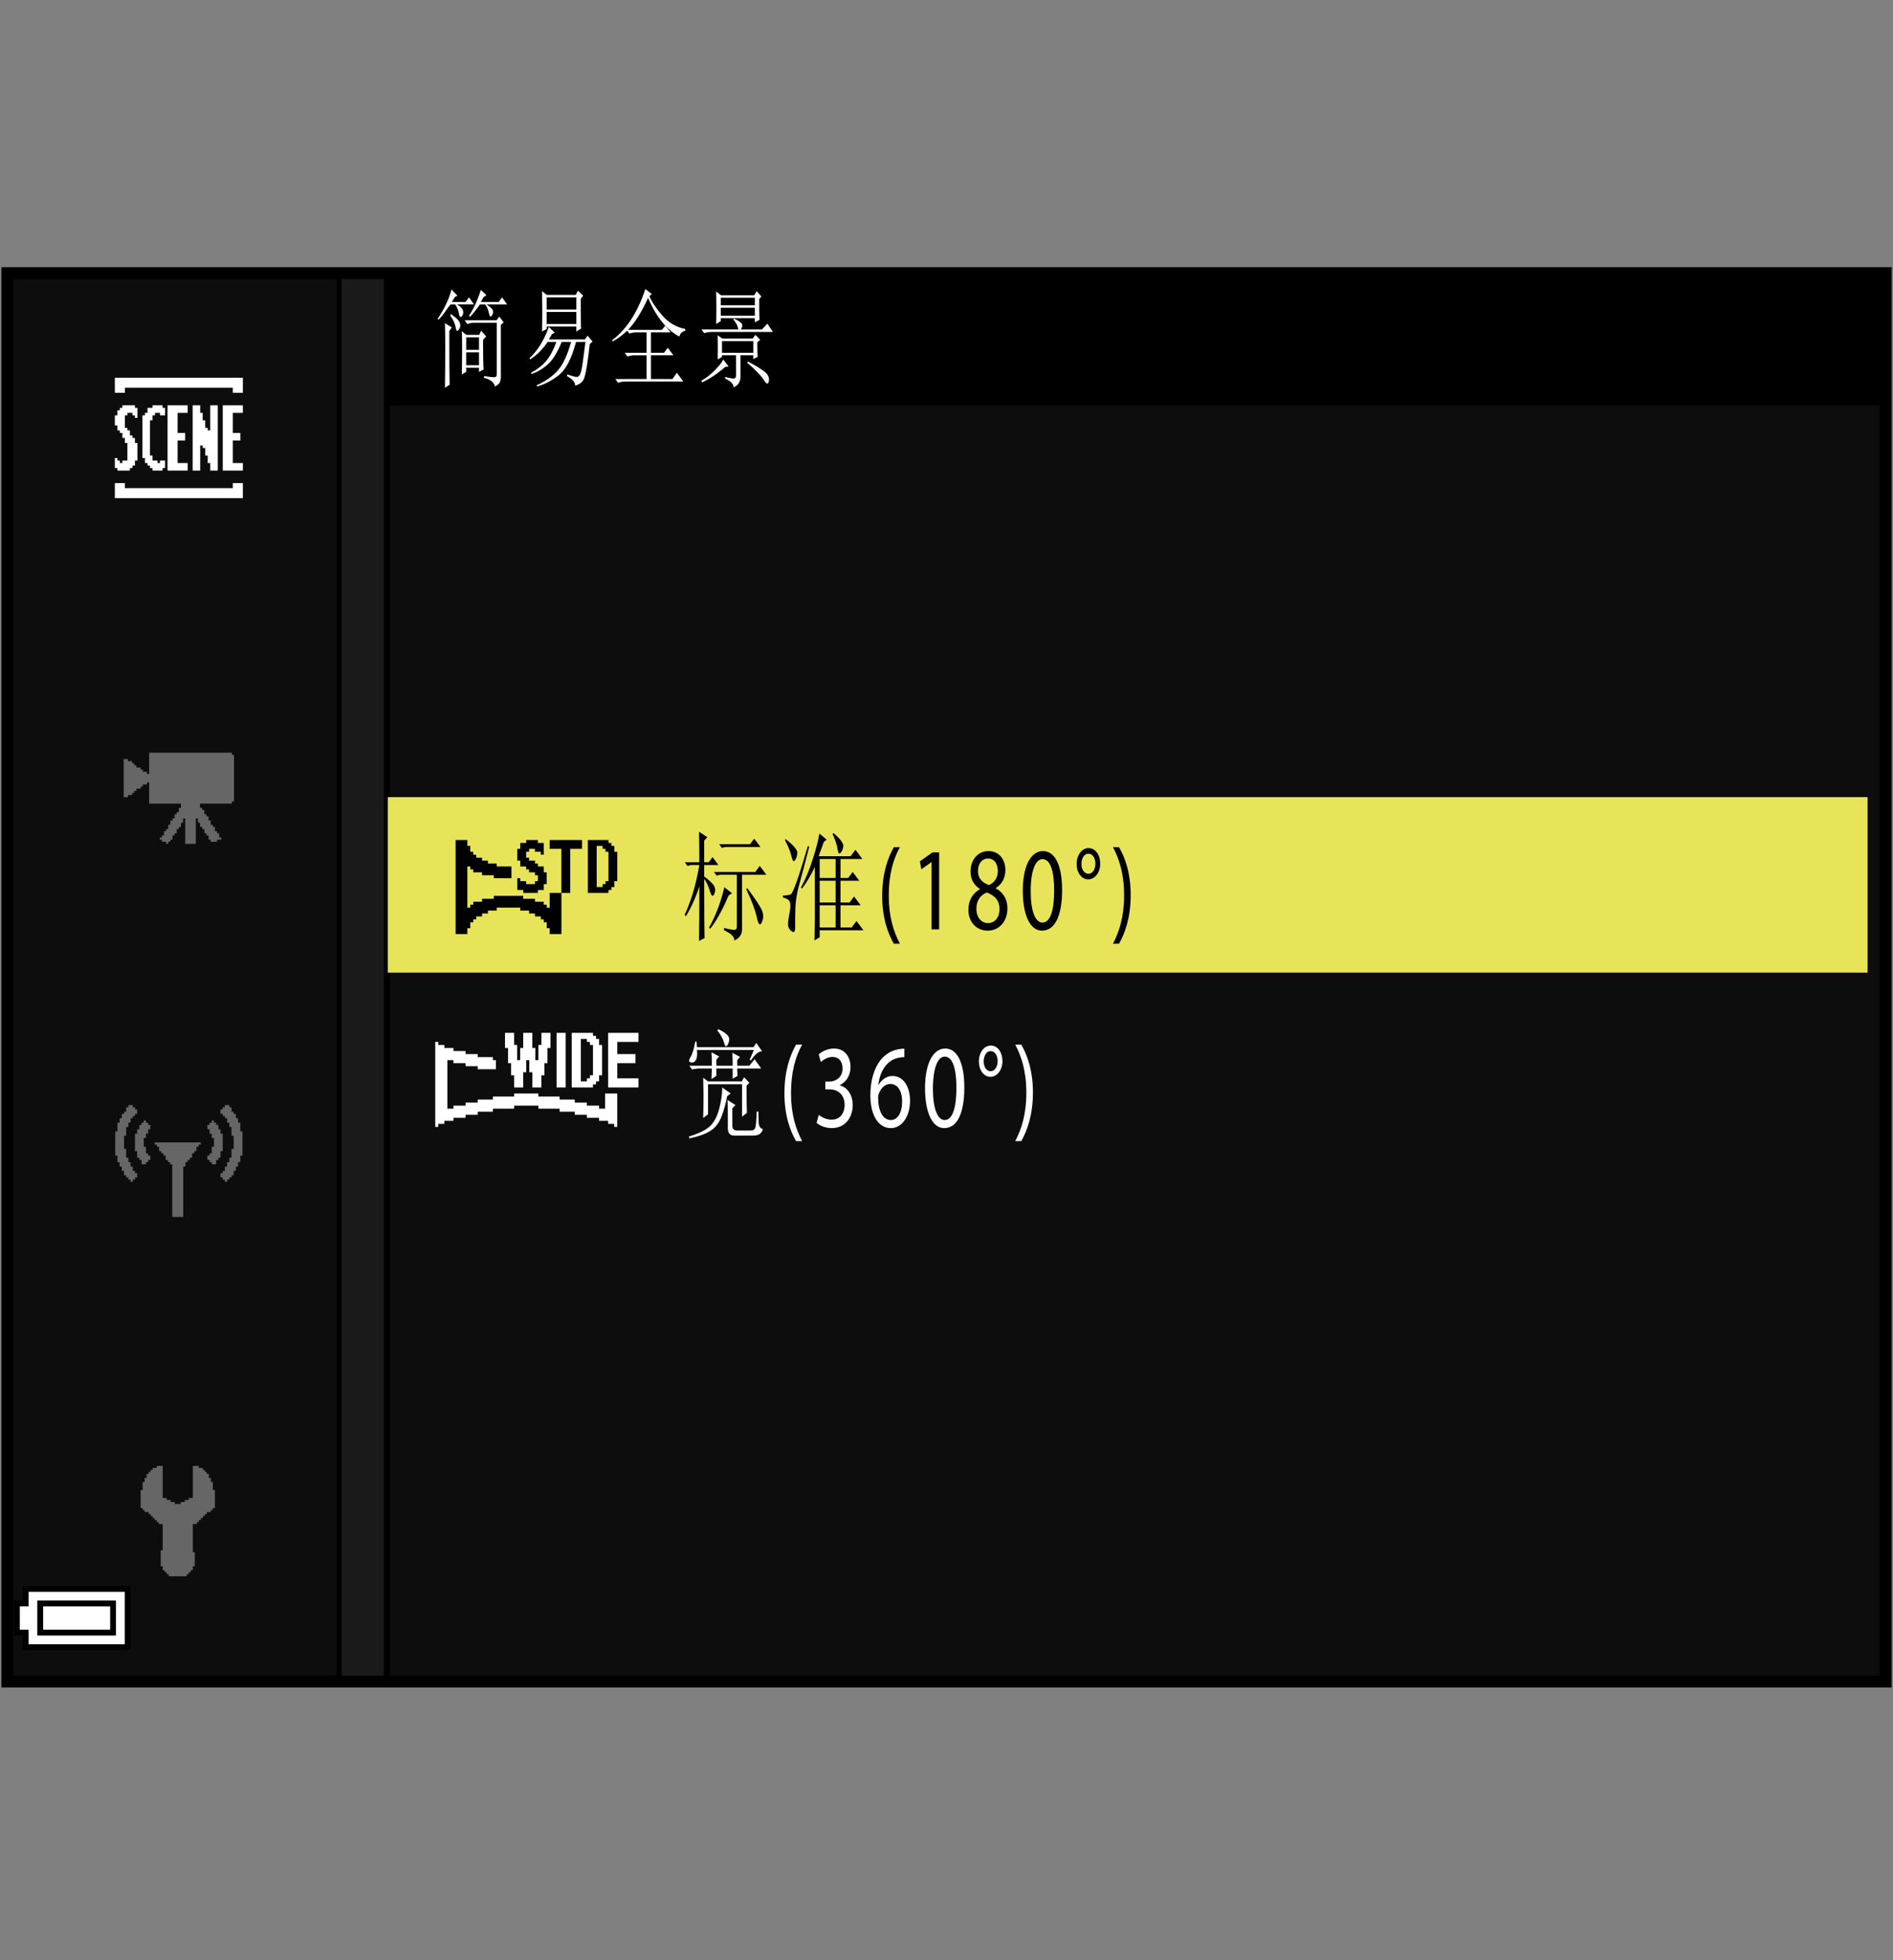 <?xml version="1.0" encoding="utf-8"?>
<!-- Generator: Adobe Illustrator 15.1.0, SVG Export Plug-In . SVG Version: 6.00 Build 0)  -->
<!DOCTYPE svg PUBLIC "-//W3C//DTD SVG 1.1//EN" "http://www.w3.org/Graphics/SVG/1.1/DTD/svg11.dtd">
<svg version="1.1" xmlns="http://www.w3.org/2000/svg" xmlns:xlink="http://www.w3.org/1999/xlink" x="0px" y="0px"
	 width="159.75px" height="165.44px" viewBox="0 0 159.75 165.44" enable-background="new 0 0 159.75 165.44" xml:space="preserve">
<rect x="0" y="0" width="159.75" height="165.44" fill="#808080" stroke="none"/>
<g id="space">
	<g>
		<rect fill="none" width="159.75" height="165.44"/>
	</g>
</g>
<g id="back">
	<path fill="#0D0D0D" d="M0.618,23.191h158.737v119.058H0.618V23.191z"/>
	<rect x="0.642" y="23.191" width="158.737" height="11.029"/>
	<polygon points="0.642,142.249 0.642,23.191 32.889,23.191 32.889,142.249 0.642,142.249 	"/>
	<polygon fill="#1A1A1A" points="0.642,142.249 0.642,23.191 32.388,23.191 32.388,142.249 0.642,142.249 	"/>
	<rect x="0.642" y="23.191" width="28.184" height="119.058"/>
	<rect x="0.642" y="23.191" fill="#0D0D0D" width="27.765" height="119.058"/>
	<rect x="32.729" y="67.284" fill="#E7E459" width="124.875" height="14.811"/>
</g>
<g id="parts">
	<g>
		<polygon points="6.469,133.866 1.92,133.866 1.92,134.483 1.92,135.097 1.551,135.097 1.182,135.097 1.182,136.573 1.182,138.05 
			1.551,138.05 1.92,138.05 1.92,138.663 1.92,139.276 6.469,139.276 11.019,139.276 11.019,136.573 11.019,133.866 6.469,133.866 
					"/>
		<polygon fill="#FFFFFF" points="6.469,134.358 10.526,134.358 10.526,136.573 10.526,138.784 6.469,138.784 2.411,138.784 
			2.411,138.171 2.411,137.558 2.042,137.558 1.674,137.558 1.674,136.573 1.674,135.589 2.042,135.589 2.411,135.589 
			2.411,134.976 2.411,134.358 6.469,134.358 		"/>
		<polygon points="6.469,135.097 3.148,135.097 3.148,136.573 3.148,138.05 6.469,138.05 9.788,138.05 9.788,136.573 9.788,135.097 
			6.469,135.097 		"/>
		<polygon fill="#FFFFFF" points="6.469,135.589 9.296,135.589 9.296,136.573 9.296,137.558 6.469,137.558 3.641,137.558 
			3.641,136.573 3.641,135.589 6.469,135.589 		"/>
	</g>
	<g>
		<polygon fill-rule="evenodd" clip-rule="evenodd" fill="#666666" points="13.73,123.731 13.73,126.438 13.9,126.438 
			14.069,126.438 14.069,126.612 14.237,126.612 14.408,126.612 14.408,126.782 14.577,126.782 14.746,126.782 14.746,126.948 
			14.915,126.948 15.086,126.948 15.256,126.948 15.256,126.782 15.425,126.782 15.594,126.782 15.594,126.612 15.763,126.612 
			15.931,126.612 15.931,126.438 16.101,126.438 16.271,126.438 16.271,123.731 16.61,123.731 16.78,123.731 16.78,123.903 
			16.949,123.903 17.117,123.903 17.117,124.069 17.287,124.069 17.287,124.241 17.455,124.241 17.455,124.411 17.625,124.411 
			17.625,124.579 17.625,124.749 17.795,124.749 17.795,125.087 17.965,125.087 17.965,125.255 17.965,125.427 17.965,125.595 
			17.965,125.765 18.134,125.765 18.134,126.438 18.134,126.948 18.134,127.118 18.134,127.29 17.965,127.29 17.965,127.456 
			17.795,127.456 17.795,127.628 17.625,127.628 17.455,127.628 17.455,127.798 17.287,127.798 17.287,127.966 17.117,127.966 
			17.117,128.138 16.949,128.138 16.949,128.304 16.78,128.304 16.78,128.474 16.61,128.474 16.61,128.642 16.44,128.642 
			16.271,128.642 16.271,129.831 16.271,130.341 16.271,130.675 16.271,130.845 16.271,131.015 16.44,131.015 16.44,131.185 
			16.44,131.86 16.44,132.03 16.44,132.2 16.271,132.2 16.271,132.368 16.271,132.538 16.101,132.538 16.101,132.71 15.931,132.71 
			15.931,132.876 15.763,132.876 15.763,133.048 15.594,133.048 15.086,133.048 14.408,133.048 14.237,133.048 14.237,132.876 
			14.069,132.876 14.069,132.71 13.9,132.71 13.9,132.538 13.73,132.538 13.73,132.368 13.73,132.2 13.561,132.2 13.561,132.03 
			13.561,131.86 13.561,131.353 13.561,130.845 13.73,130.845 13.73,130.675 13.73,130.507 13.73,130.341 13.73,130.167 
			13.73,129.831 13.73,129.323 13.73,128.981 13.73,128.642 13.561,128.642 13.393,128.642 13.393,128.474 13.222,128.474 
			13.222,128.304 13.053,128.304 13.053,128.138 12.884,128.138 12.884,127.966 12.715,127.966 12.715,127.798 12.546,127.798 
			12.546,127.628 12.375,127.628 12.206,127.628 12.206,127.456 12.037,127.456 12.037,127.29 11.868,127.29 11.868,127.118 
			11.868,126.948 11.868,126.438 11.868,125.935 11.868,125.765 12.037,125.765 12.037,125.595 12.037,125.427 12.037,125.255 
			12.037,125.087 12.206,125.087 12.206,124.917 12.206,124.749 12.375,124.749 12.375,124.579 12.375,124.411 12.546,124.411 
			12.546,124.241 12.715,124.241 12.715,124.069 12.884,124.069 12.884,123.903 13.053,123.903 13.222,123.903 13.222,123.731 
			13.393,123.731 13.561,123.731 13.73,123.731 		"/>
	</g>
	<g>
		<polygon fill-rule="evenodd" clip-rule="evenodd" fill="#666666" points="10.837,93.278 11.021,93.278 11.206,93.278 
			11.206,93.464 11.392,93.464 11.392,93.649 11.575,93.649 11.575,93.835 11.575,94.021 11.392,94.021 11.392,94.204 
			11.206,94.204 11.206,94.388 11.021,94.388 11.021,94.575 11.021,94.761 10.837,94.761 10.837,95.13 10.649,95.13 10.649,95.317 
			10.649,95.872 10.466,95.872 10.466,96.054 10.466,96.243 10.466,96.429 10.466,96.979 10.649,96.979 10.649,97.167 
			10.649,97.351 10.649,97.538 10.649,97.722 10.837,97.722 10.837,97.907 10.837,98.093 11.021,98.093 11.021,98.276 
			11.021,98.464 11.206,98.464 11.206,98.647 11.206,98.833 11.392,98.833 11.392,99.019 11.575,99.019 11.575,99.39 11.392,99.39 
			11.392,99.573 11.206,99.573 11.206,99.761 11.021,99.761 11.021,99.573 10.837,99.573 10.837,99.39 10.649,99.39 10.649,99.204 
			10.466,99.204 10.466,99.019 10.466,98.833 10.278,98.833 10.278,98.464 10.095,98.464 10.095,98.276 10.095,98.093 9.911,98.093 
			9.911,97.907 9.911,97.722 9.911,97.538 9.724,97.538 9.724,96.979 9.724,96.61 9.724,95.872 9.724,95.687 9.724,95.501 
			9.911,95.501 9.911,94.946 9.911,94.761 10.095,94.761 10.095,94.575 10.095,94.388 10.278,94.388 10.278,94.204 10.278,94.021 
			10.466,94.021 10.466,93.835 10.649,93.835 10.649,93.649 10.649,93.464 10.837,93.464 10.837,93.278 		"/>
		<polygon fill-rule="evenodd" clip-rule="evenodd" fill="#666666" points="12.501,94.946 12.687,94.946 12.687,95.13 
			12.687,95.317 12.501,95.317 12.501,95.501 12.501,95.687 12.315,95.687 12.315,95.872 12.315,96.054 12.13,96.054 12.13,96.243 
			12.13,96.429 12.13,96.61 12.13,96.796 12.315,96.796 12.315,96.979 12.315,97.167 12.315,97.351 12.501,97.351 12.501,97.538 
			12.687,97.538 12.687,97.722 12.687,97.907 12.501,97.907 12.501,98.093 12.315,98.093 12.315,98.276 12.13,98.276 11.946,98.276 
			11.946,98.093 11.946,97.907 11.761,97.907 11.761,97.722 11.575,97.722 11.575,97.538 11.575,97.351 11.575,97.167 
			11.392,97.167 11.392,96.979 11.392,96.429 11.392,95.872 11.392,95.687 11.575,95.687 11.575,95.501 11.575,95.317 
			11.761,95.317 11.761,95.13 11.761,94.946 11.946,94.946 11.946,94.761 12.13,94.761 12.13,94.575 12.315,94.575 12.315,94.761 
			12.501,94.761 12.501,94.946 		"/>
		<polygon fill-rule="evenodd" clip-rule="evenodd" fill="#666666" points="13.243,96.429 13.798,96.429 14.169,96.429 
			14.724,96.429 15.095,96.429 15.649,96.429 16.019,96.429 16.575,96.429 16.759,96.429 16.944,96.429 16.944,96.61 16.759,96.61 
			16.759,96.796 16.575,96.796 16.575,96.979 16.575,97.167 16.39,97.167 16.39,97.351 16.204,97.351 16.204,97.538 16.204,97.722 
			16.019,97.722 16.019,97.907 15.833,97.907 15.833,98.093 15.649,98.093 15.649,98.276 15.649,98.464 15.464,98.464 
			15.464,98.647 15.464,98.833 15.464,99.019 15.464,99.204 15.464,99.761 15.464,100.315 15.464,100.868 15.464,101.423 
			15.464,101.979 15.464,102.349 15.464,102.536 15.464,102.72 15.278,102.72 14.724,102.72 14.536,102.72 14.536,102.536 
			14.536,102.349 14.536,102.165 14.536,101.979 14.536,101.423 14.536,100.868 14.536,100.315 14.536,99.761 14.536,99.204 
			14.536,98.647 14.536,98.464 14.536,98.276 14.353,98.276 14.353,98.093 14.169,98.093 14.169,97.907 13.981,97.907 
			13.981,97.722 13.981,97.538 13.798,97.538 13.798,97.351 13.61,97.351 13.61,97.167 13.427,97.167 13.427,96.979 13.427,96.796 
			13.243,96.796 13.243,96.61 13.058,96.61 13.058,96.429 13.243,96.429 		"/>
		<polygon fill-rule="evenodd" clip-rule="evenodd" fill="#666666" points="19.353,93.278 19.165,93.278 18.981,93.278 
			18.981,93.464 18.796,93.464 18.796,93.649 18.61,93.649 18.61,93.835 18.61,94.021 18.796,94.021 18.796,94.204 18.981,94.204 
			18.981,94.388 19.165,94.388 19.165,94.575 19.165,94.761 19.353,94.761 19.353,95.13 19.536,95.13 19.536,95.317 19.536,95.872 
			19.72,95.872 19.72,96.054 19.72,96.243 19.72,96.429 19.72,96.979 19.536,96.979 19.536,97.167 19.536,97.351 19.536,97.538 
			19.536,97.722 19.353,97.722 19.353,97.907 19.353,98.093 19.165,98.093 19.165,98.276 19.165,98.464 18.981,98.464 
			18.981,98.647 18.981,98.833 18.796,98.833 18.796,99.019 18.61,99.019 18.61,99.39 18.796,99.39 18.796,99.573 18.981,99.573 
			18.981,99.761 19.165,99.761 19.165,99.573 19.353,99.573 19.353,99.39 19.536,99.39 19.536,99.204 19.72,99.204 19.72,99.019 
			19.72,98.833 19.907,98.833 19.907,98.464 20.091,98.464 20.091,98.276 20.091,98.093 20.278,98.093 20.278,97.907 20.278,97.722 
			20.278,97.538 20.462,97.538 20.462,96.979 20.462,96.61 20.462,95.872 20.462,95.687 20.462,95.501 20.278,95.501 20.278,94.946 
			20.278,94.761 20.091,94.761 20.091,94.575 20.091,94.388 19.907,94.388 19.907,94.204 19.907,94.021 19.72,94.021 19.72,93.835 
			19.536,93.835 19.536,93.649 19.536,93.464 19.353,93.464 19.353,93.278 		"/>
		<polygon fill-rule="evenodd" clip-rule="evenodd" fill="#666666" points="17.685,94.946 17.501,94.946 17.501,95.13 
			17.501,95.317 17.685,95.317 17.685,95.501 17.685,95.687 17.87,95.687 17.87,95.872 17.87,96.054 18.056,96.054 18.056,96.243 
			18.056,96.429 18.056,96.61 18.056,96.796 17.87,96.796 17.87,96.979 17.87,97.167 17.87,97.351 17.685,97.351 17.685,97.538 
			17.501,97.538 17.501,97.722 17.501,97.907 17.685,97.907 17.685,98.093 17.87,98.093 17.87,98.276 18.056,98.276 18.239,98.276 
			18.239,98.093 18.239,97.907 18.427,97.907 18.427,97.722 18.61,97.722 18.61,97.538 18.61,97.351 18.61,97.167 18.796,97.167 
			18.796,96.979 18.796,96.429 18.796,95.872 18.796,95.687 18.61,95.687 18.61,95.501 18.61,95.317 18.427,95.317 18.427,95.13 
			18.427,94.946 18.239,94.946 18.239,94.761 18.056,94.761 18.056,94.575 17.87,94.575 17.87,94.761 17.685,94.761 17.685,94.946 
					"/>
	</g>
	<g>
		<polygon fill-rule="evenodd" clip-rule="evenodd" fill="#666666" points="12.587,63.532 13.302,63.532 13.661,63.532 
			14.196,63.532 14.556,63.532 15.095,63.532 17.243,63.532 17.778,63.532 18.138,63.532 18.673,63.532 19.032,63.532 
			19.569,63.532 19.569,63.71 19.747,63.71 19.747,63.888 19.747,64.069 19.747,64.784 19.747,65.321 19.747,65.859 19.747,66.396 
			19.747,66.932 19.747,67.291 19.747,67.471 19.747,67.648 19.569,67.648 19.569,67.829 16.884,67.829 16.884,68.188 
			17.063,68.188 17.063,68.365 17.243,68.365 17.243,68.545 17.243,68.724 17.419,68.724 17.419,68.901 17.599,68.901 
			17.599,69.082 17.599,69.26 17.778,69.26 17.778,69.44 17.778,69.618 17.958,69.618 17.958,69.799 18.138,69.799 18.138,69.977 
			18.138,70.156 18.317,70.156 18.317,70.335 18.493,70.335 18.493,70.514 18.493,70.693 18.673,70.693 18.673,70.873 
			18.493,70.873 18.317,70.873 18.317,71.052 18.138,71.052 17.958,71.052 17.778,71.052 17.778,70.873 17.599,70.873 
			17.599,70.693 17.599,70.514 17.419,70.514 17.419,70.335 17.243,70.335 17.243,70.156 17.243,69.977 17.063,69.977 
			17.063,69.799 16.884,69.799 16.884,69.618 16.884,69.44 16.704,69.44 16.704,69.26 16.704,69.082 16.524,69.082 16.524,69.618 
			16.524,70.156 16.524,70.873 16.524,71.052 16.524,71.23 16.347,71.23 15.989,71.23 15.63,71.23 15.63,70.873 15.63,70.335 
			15.63,69.618 15.63,69.082 15.45,69.082 15.45,69.26 15.45,69.44 15.272,69.44 15.272,69.618 15.272,69.799 15.095,69.799 
			15.095,69.977 14.915,69.977 14.915,70.156 14.915,70.335 14.735,70.335 14.735,70.514 14.556,70.514 14.556,70.693 
			14.556,70.873 14.376,70.873 14.376,71.052 14.196,71.052 14.196,71.23 14.021,71.23 14.021,71.052 13.839,71.052 13.661,71.052 
			13.661,70.873 13.481,70.873 13.481,70.693 13.661,70.693 13.661,70.514 13.839,70.514 13.839,70.335 13.839,70.156 
			14.021,70.156 14.021,69.977 14.196,69.977 14.196,69.799 14.196,69.618 14.376,69.618 14.376,69.44 14.376,69.26 14.556,69.26 
			14.556,69.082 14.735,69.082 14.735,68.901 14.735,68.724 14.915,68.724 14.915,68.545 15.095,68.545 15.095,68.365 
			15.095,68.188 15.272,68.188 15.272,68.007 15.272,67.829 14.735,67.829 14.021,67.829 13.302,67.829 12.587,67.829 
			12.587,67.291 12.587,66.932 12.587,66.396 12.587,66.037 12.407,66.037 12.407,66.218 12.228,66.218 12.05,66.218 12.05,66.396 
			11.87,66.396 11.87,66.574 11.692,66.574 11.513,66.574 11.513,66.754 11.333,66.754 11.333,66.932 11.153,66.932 11.153,67.112 
			10.974,67.112 10.794,67.112 10.794,67.291 10.618,67.291 10.438,67.291 10.438,65.68 10.438,64.069 10.618,64.069 10.794,64.069 
			10.794,64.248 10.974,64.248 11.153,64.248 11.153,64.427 11.333,64.427 11.333,64.604 11.513,64.604 11.513,64.784 
			11.692,64.784 11.87,64.784 11.87,64.963 12.05,64.963 12.05,65.144 12.228,65.144 12.407,65.144 12.407,65.321 12.587,65.321 
			12.587,64.784 12.587,64.069 12.587,63.532 		"/>
	</g>
	<g>
		<polygon fill-rule="evenodd" clip-rule="evenodd" fill="#FFFFFF" points="9.691,31.882 10.327,31.882 10.751,31.882 
			11.387,31.882 12.658,31.882 14.141,31.882 15.411,31.882 17.952,31.882 18.59,31.882 19.224,31.882 19.861,31.882 20.071,31.882 
			20.495,31.882 20.495,32.94 20.495,33.153 20.284,33.153 20.071,33.153 19.861,33.153 19.647,33.153 19.647,32.729 19.224,32.729 
			18.59,32.729 18.166,32.729 17.528,32.729 17.104,32.729 16.471,32.729 13.505,32.729 13.081,32.729 12.446,32.729 12.022,32.729 
			11.175,32.729 10.539,32.729 10.539,33.153 9.691,33.153 9.691,31.882 		"/>
		<polygon fill-rule="evenodd" clip-rule="evenodd" fill="#FFFFFF" points="11.599,34.849 11.599,35.271 11.387,35.271 
			11.387,35.059 11.175,35.059 11.175,34.849 10.963,34.849 10.751,34.849 10.751,35.059 10.539,35.059 10.539,35.271 
			10.539,35.906 10.539,36.118 10.751,36.118 10.751,36.33 10.963,36.33 10.963,36.542 10.963,36.754 11.175,36.754 11.175,36.966 
			11.387,36.966 11.387,37.178 11.387,37.39 11.599,37.39 11.599,37.602 11.599,38.237 11.599,38.661 11.599,38.873 11.387,38.873 
			11.387,39.083 11.387,39.296 11.175,39.296 11.175,39.507 10.963,39.507 10.963,39.72 10.539,39.72 10.327,39.72 10.115,39.72 
			9.903,39.72 9.903,39.507 9.691,39.507 9.691,39.296 9.691,39.083 9.691,38.661 9.903,38.661 9.903,38.873 10.115,38.873 
			10.115,39.083 10.327,39.083 10.327,38.873 10.539,38.873 10.751,38.873 10.751,38.661 10.751,38.449 10.751,38.237 10.751,37.39 
			10.539,37.39 10.539,37.178 10.539,36.966 10.327,36.966 10.327,36.754 10.327,36.542 10.115,36.542 10.115,36.33 9.903,36.33 
			9.903,36.118 9.903,35.906 9.691,35.906 9.691,35.694 9.691,35.482 9.691,35.271 9.691,35.059 9.903,35.059 9.903,34.849 
			9.903,34.635 10.115,34.635 10.115,34.425 10.327,34.425 10.327,34.211 10.963,34.211 11.175,34.211 11.387,34.211 11.387,34.425 
			11.599,34.425 11.599,34.849 		"/>
		<polygon fill-rule="evenodd" clip-rule="evenodd" fill="#FFFFFF" points="13.929,34.635 13.929,35.059 13.717,35.059 
			13.505,35.059 13.505,34.849 13.293,34.849 13.081,34.849 13.081,35.059 12.87,35.059 12.87,35.271 12.87,35.482 12.658,35.482 
			12.658,35.694 12.658,36.33 12.658,36.966 12.658,37.602 12.658,38.025 12.658,38.237 12.658,38.449 12.87,38.449 12.87,38.661 
			12.87,38.873 13.081,38.873 13.293,38.873 13.293,39.083 13.505,39.083 13.505,38.873 13.717,38.873 13.929,38.873 13.929,39.083 
			13.929,39.507 13.717,39.507 13.717,39.72 13.505,39.72 13.293,39.72 13.081,39.72 12.87,39.72 12.87,39.507 12.658,39.507 
			12.658,39.296 12.446,39.296 12.446,39.083 12.234,39.083 12.234,38.873 12.234,38.661 12.022,38.661 12.022,38.449 
			12.022,38.237 12.022,38.025 12.022,37.602 12.022,36.754 12.022,35.906 12.022,35.271 12.022,35.059 12.234,35.059 
			12.234,34.849 12.446,34.849 12.446,34.635 12.446,34.425 12.658,34.425 12.87,34.425 12.87,34.211 13.081,34.211 13.293,34.211 
			13.505,34.211 13.717,34.211 13.717,34.425 13.929,34.425 13.929,34.635 		"/>
		<polygon fill-rule="evenodd" clip-rule="evenodd" fill="#FFFFFF" points="15.199,34.211 15.835,34.211 15.835,34.849 
			14.987,34.849 14.987,35.694 14.987,36.118 14.987,36.33 14.987,36.542 15.199,36.542 15.411,36.542 15.623,36.542 15.623,36.754 
			15.623,37.178 14.987,37.178 14.987,38.025 14.987,38.449 14.987,39.083 15.411,39.083 15.623,39.083 15.835,39.083 
			15.835,39.296 15.835,39.507 15.835,39.72 15.623,39.72 15.199,39.72 14.564,39.72 14.353,39.72 14.141,39.72 14.141,39.507 
			14.141,34.425 14.141,34.211 14.353,34.211 14.564,34.211 15.199,34.211 		"/>
		<polygon fill-rule="evenodd" clip-rule="evenodd" fill="#FFFFFF" points="19.861,34.211 20.495,34.211 20.495,34.849 
			19.647,34.849 19.647,35.694 19.647,36.118 19.647,36.33 19.647,36.542 19.861,36.542 20.071,36.542 20.284,36.542 20.284,36.754 
			20.284,37.178 19.647,37.178 19.647,38.025 19.647,38.449 19.647,39.083 20.071,39.083 20.284,39.083 20.495,39.083 
			20.495,39.296 20.495,39.507 20.495,39.72 20.284,39.72 19.861,39.72 19.224,39.72 19.014,39.72 18.8,39.72 18.8,39.507 
			18.8,34.425 18.8,34.211 19.014,34.211 19.224,34.211 19.861,34.211 		"/>
		<polygon fill-rule="evenodd" clip-rule="evenodd" fill="#FFFFFF" points="16.259,34.211 16.895,34.211 16.895,34.635 
			16.895,34.849 17.104,34.849 17.104,35.059 17.104,35.271 17.104,35.482 17.318,35.482 17.318,35.694 17.318,35.906 
			17.318,36.118 17.528,36.118 17.528,36.33 17.742,36.33 17.742,36.118 17.742,35.906 17.742,35.694 17.742,35.482 17.742,35.271 
			17.742,34.635 17.742,34.425 17.742,34.211 17.952,34.211 18.376,34.211 18.376,34.635 18.376,35.482 18.376,36.33 18.376,36.966 
			18.376,37.813 18.376,38.449 18.376,39.296 18.376,39.507 18.376,39.72 18.166,39.72 17.742,39.72 17.742,39.296 17.742,39.083 
			17.528,39.083 17.528,38.873 17.528,38.661 17.528,38.449 17.318,38.449 17.318,38.025 17.318,37.813 17.104,37.813 
			17.104,37.602 16.895,37.602 16.895,37.813 16.895,38.025 16.895,38.237 16.895,38.449 16.895,38.661 16.895,39.296 
			16.895,39.507 16.895,39.72 16.681,39.72 16.259,39.72 16.259,39.296 16.259,38.661 16.259,38.025 16.259,37.39 16.259,36.754 
			16.259,36.118 16.259,35.482 16.259,34.849 16.259,34.211 		"/>
		<polygon fill-rule="evenodd" clip-rule="evenodd" fill="#FFFFFF" points="9.691,40.778 10.539,40.778 10.539,40.991 
			10.539,41.201 10.751,41.201 10.963,41.201 11.175,41.201 11.387,41.201 11.811,41.201 12.446,41.201 12.87,41.201 13.505,41.201 
			14.987,41.201 16.471,41.201 16.895,41.201 17.528,41.201 17.952,41.201 18.8,41.201 19.438,41.201 19.647,41.201 19.647,40.991 
			19.647,40.778 19.861,40.778 20.495,40.778 20.495,41.201 20.495,41.415 20.495,41.625 20.495,41.839 20.495,42.049 
			20.071,42.049 19.861,42.049 19.647,42.049 19.438,42.049 19.224,42.049 19.014,42.049 18.376,42.049 17.528,42.049 
			14.987,42.049 13.717,42.049 13.081,42.049 12.446,42.049 11.599,42.049 10.963,42.049 10.327,42.049 10.115,42.049 9.903,42.049 
			9.691,42.049 9.691,41.839 9.691,40.778 		"/>
	</g>
	<g>
		<polygon points="38.944,70.903 38.448,70.903 38.448,74.872 38.448,78.841 38.944,78.841 39.44,78.841 39.44,78.593 39.44,78.345 
			39.564,78.345 39.688,78.345 39.688,78.097 39.688,77.849 39.813,77.849 39.937,77.849 39.937,77.724 39.937,77.601 
			40.061,77.601 40.185,77.601 40.185,77.476 40.185,77.353 40.433,77.353 40.681,77.353 40.681,77.228 40.681,77.104 
			40.929,77.104 41.177,77.104 41.177,76.979 41.177,76.856 41.549,76.856 41.921,76.856 41.921,76.731 41.921,76.608 
			42.913,76.608 43.905,76.608 43.905,76.731 43.905,76.856 44.277,76.856 44.649,76.856 44.649,76.979 44.649,77.104 
			44.897,77.104 45.146,77.104 45.146,77.228 45.146,77.353 45.394,77.353 45.642,77.353 45.642,77.476 45.642,77.601 
			45.766,77.601 45.89,77.601 45.89,77.724 45.89,77.849 46.014,77.849 46.138,77.849 46.138,78.097 46.138,78.345 46.262,78.345 
			46.386,78.345 46.386,78.593 46.386,78.841 46.882,78.841 47.378,78.841 47.378,77.104 47.378,75.368 47.75,75.368 48.122,75.368 
			48.122,73.508 48.122,71.647 48.618,71.647 49.114,71.647 49.114,71.275 49.114,70.903 47.75,70.903 46.386,70.903 46.386,71.275 
			46.386,71.647 46.882,71.647 47.378,71.647 47.378,73.508 47.378,75.368 46.882,75.368 46.386,75.368 46.386,75.987 
			46.386,76.608 46.262,76.608 46.138,76.608 46.138,76.483 46.138,76.36 46.014,76.36 45.89,76.36 45.89,76.235 45.89,76.112 
			45.518,76.112 45.146,76.112 45.146,75.987 45.146,75.864 44.649,75.864 44.153,75.864 44.153,75.741 44.153,75.616 
			42.913,75.616 41.673,75.616 41.673,75.741 41.673,75.864 41.177,75.864 40.681,75.864 40.681,75.987 40.681,76.112 
			40.309,76.112 39.937,76.112 39.937,76.235 39.937,76.36 39.813,76.36 39.688,76.36 39.688,76.483 39.688,76.608 39.564,76.608 
			39.44,76.608 39.44,74.872 39.44,73.136 39.564,73.136 39.688,73.136 39.688,73.26 39.688,73.384 39.813,73.384 39.937,73.384 
			39.937,73.508 39.937,73.632 40.309,73.632 40.681,73.632 40.681,73.756 40.681,73.88 41.177,73.88 41.673,73.88 41.673,74.004 
			41.673,74.128 42.417,74.128 43.161,74.128 43.161,73.632 43.161,73.136 42.541,73.136 41.921,73.136 41.921,73.012 
			41.921,72.888 41.549,72.888 41.177,72.888 41.177,72.764 41.177,72.64 40.929,72.64 40.681,72.64 40.681,72.516 40.681,72.392 
			40.433,72.392 40.185,72.392 40.185,72.268 40.185,72.144 40.061,72.144 39.937,72.144 39.937,72.02 39.937,71.896 39.813,71.896 
			39.688,71.896 39.688,71.647 39.688,71.399 39.564,71.399 39.44,71.399 39.44,71.151 39.44,70.903 38.944,70.903 		"/>
		<polygon points="44.897,70.903 44.401,70.903 44.401,71.027 44.401,71.151 44.153,71.151 43.905,71.151 43.905,71.399 
			43.905,71.647 43.781,71.647 43.657,71.647 43.657,72.144 43.657,72.64 43.781,72.64 43.905,72.64 43.905,72.888 43.905,73.136 
			44.153,73.136 44.401,73.136 44.401,73.26 44.401,73.384 44.525,73.384 44.649,73.384 44.649,73.508 44.649,73.632 44.897,73.632 
			45.146,73.632 45.146,73.756 45.146,73.88 45.27,73.88 45.394,73.88 45.394,74.128 45.394,74.376 45.27,74.376 45.146,74.376 
			45.146,74.5 45.146,74.624 44.773,74.624 44.401,74.624 44.401,74.5 44.401,74.376 44.153,74.376 43.905,74.376 43.905,74.252 
			43.905,74.128 43.781,74.128 43.657,74.128 43.657,74.624 43.657,75.12 43.905,75.12 44.153,75.12 44.153,75.244 44.153,75.368 
			44.773,75.368 45.394,75.368 45.394,75.244 45.394,75.12 45.642,75.12 45.89,75.12 45.89,74.872 45.89,74.624 46.014,74.624 
			46.138,74.624 46.138,74.128 46.138,73.632 46.014,73.632 45.89,73.632 45.89,73.384 45.89,73.136 45.642,73.136 45.394,73.136 
			45.394,73.012 45.394,72.888 45.27,72.888 45.146,72.888 45.146,72.764 45.146,72.64 44.897,72.64 44.649,72.64 44.649,72.516 
			44.649,72.392 44.525,72.392 44.401,72.392 44.401,72.144 44.401,71.896 44.525,71.896 44.649,71.896 44.649,71.771 
			44.649,71.647 44.897,71.647 45.146,71.647 45.146,71.771 45.146,71.896 45.394,71.896 45.642,71.896 45.642,72.02 45.642,72.144 
			45.766,72.144 45.89,72.144 45.89,71.647 45.89,71.151 45.642,71.151 45.394,71.151 45.394,71.027 45.394,70.903 44.897,70.903 		
			"/>
		<polygon points="50.479,70.903 49.61,70.903 49.61,73.136 49.61,75.368 50.479,75.368 51.347,75.368 51.347,75.244 51.347,75.12 
			51.471,75.12 51.595,75.12 51.595,74.996 51.595,74.872 51.719,74.872 51.843,74.872 51.843,74.624 51.843,74.376 51.967,74.376 
			52.091,74.376 52.091,73.136 52.091,71.896 51.967,71.896 51.843,71.896 51.843,71.647 51.843,71.399 51.719,71.399 
			51.595,71.399 51.595,71.275 51.595,71.151 51.471,71.151 51.347,71.151 51.347,71.027 51.347,70.903 50.479,70.903 		"/>
		<polygon fill="#E7E459" points="50.603,71.399 50.851,71.399 50.851,71.523 50.851,71.647 50.975,71.647 51.099,71.647 
			51.099,71.771 51.099,71.896 51.223,71.896 51.347,71.896 51.347,73.136 51.347,74.376 51.223,74.376 51.099,74.376 51.099,74.5 
			51.099,74.624 50.975,74.624 50.851,74.624 50.851,74.748 50.851,74.872 50.603,74.872 50.354,74.872 50.354,73.136 
			50.354,71.399 50.603,71.399 		"/>
	</g>
	<g>
		<polygon fill="#FFFFFF" points="43.001,87.179 42.617,87.179 42.617,87.819 42.617,88.458 42.745,88.458 42.873,88.458 
			42.873,89.099 42.873,89.739 43.001,89.739 43.129,89.739 43.129,90.251 43.129,90.763 43.258,90.763 43.386,90.763 
			43.386,91.276 43.386,91.788 43.77,91.788 44.153,91.788 44.153,91.147 44.153,90.507 44.281,90.507 44.409,90.507 44.409,89.995 
			44.409,89.483 44.537,89.483 44.666,89.483 44.666,89.995 44.666,90.507 44.794,90.507 44.922,90.507 44.922,91.147 
			44.922,91.788 45.306,91.788 45.689,91.788 45.689,91.276 45.689,90.763 45.817,90.763 45.945,90.763 45.945,90.251 
			45.945,89.739 46.074,89.739 46.202,89.739 46.202,89.099 46.202,88.458 46.33,88.458 46.458,88.458 46.458,87.819 46.458,87.179 
			46.074,87.179 45.689,87.179 45.689,87.692 45.689,88.204 45.562,88.204 45.434,88.204 45.434,88.843 45.434,89.483 
			45.306,89.483 45.178,89.483 45.178,88.972 45.178,88.458 45.05,88.458 44.922,88.458 44.922,87.819 44.922,87.179 44.537,87.179 
			44.153,87.179 44.153,87.819 44.153,88.458 44.025,88.458 43.897,88.458 43.897,88.972 43.897,89.483 43.77,89.483 43.642,89.483 
			43.642,88.843 43.642,88.204 43.514,88.204 43.386,88.204 43.386,87.692 43.386,87.179 43.001,87.179 		"/>
		<polygon fill="#FFFFFF" points="47.354,87.179 46.97,87.179 46.97,89.483 46.97,91.788 47.354,91.788 47.738,91.788 
			47.738,89.483 47.738,87.179 47.354,87.179 		"/>
		<polygon fill="#FFFFFF" points="49.146,87.179 48.25,87.179 48.25,89.483 48.25,91.788 49.146,91.788 50.042,91.788 
			50.042,91.659 50.042,91.532 50.17,91.532 50.298,91.532 50.298,91.403 50.298,91.276 50.426,91.276 50.555,91.276 50.555,91.019 
			50.555,90.763 50.683,90.763 50.811,90.763 50.811,89.483 50.811,88.204 50.683,88.204 50.555,88.204 50.555,87.946 
			50.555,87.692 50.426,87.692 50.298,87.692 50.298,87.563 50.298,87.435 50.17,87.435 50.042,87.435 50.042,87.306 50.042,87.179 
			49.146,87.179 		"/>
		<polygon fill="#0D0D0D" points="49.274,87.692 49.53,87.692 49.53,87.819 49.53,87.946 49.658,87.946 49.786,87.946 
			49.786,88.075 49.786,88.204 49.914,88.204 50.042,88.204 50.042,89.483 50.042,90.763 49.914,90.763 49.786,90.763 
			49.786,90.892 49.786,91.019 49.658,91.019 49.53,91.019 49.53,91.147 49.53,91.276 49.274,91.276 49.018,91.276 49.018,89.483 
			49.018,87.692 49.274,87.692 		"/>
		<polygon fill="#FFFFFF" points="52.603,87.179 51.322,87.179 51.322,89.483 51.322,91.788 52.603,91.788 53.883,91.788 
			53.883,91.403 53.883,91.019 52.986,91.019 52.091,91.019 52.091,90.38 52.091,89.739 52.858,89.739 53.627,89.739 53.627,89.354 
			53.627,88.972 52.858,88.972 52.091,88.972 52.091,88.458 52.091,87.946 52.986,87.946 53.883,87.946 53.883,87.563 
			53.883,87.179 52.603,87.179 		"/>
		<polygon fill="#FFFFFF" points="36.856,87.946 36.729,87.946 36.729,91.532 36.729,95.116 36.856,95.116 36.984,95.116 
			36.984,94.987 36.984,94.86 37.24,94.86 37.497,94.86 37.497,94.731 37.497,94.604 37.881,94.604 38.265,94.604 38.265,94.476 
			38.265,94.349 38.776,94.349 39.289,94.349 39.289,94.22 39.289,94.093 39.801,94.093 40.313,94.093 40.313,93.964 40.313,93.835 
			40.953,93.835 41.593,93.835 41.593,93.708 41.593,93.579 42.489,93.579 43.386,93.579 43.386,93.452 43.386,93.323 
			44.409,93.323 45.434,93.323 45.434,93.452 45.434,93.579 46.33,93.579 47.226,93.579 47.226,93.708 47.226,93.835 47.866,93.835 
			48.506,93.835 48.506,93.964 48.506,94.093 49.018,94.093 49.53,94.093 49.53,94.22 49.53,94.349 50.042,94.349 50.555,94.349 
			50.555,94.476 50.555,94.604 50.938,94.604 51.322,94.604 51.322,94.731 51.322,94.86 51.578,94.86 51.834,94.86 51.834,94.987 
			51.834,95.116 51.963,95.116 52.091,95.116 52.091,93.708 52.091,92.3 51.578,92.3 51.066,92.3 51.066,92.94 51.066,93.579 
			50.811,93.579 50.555,93.579 50.555,93.452 50.555,93.323 50.042,93.323 49.53,93.323 49.53,93.196 49.53,93.067 49.018,93.067 
			48.506,93.067 48.506,92.94 48.506,92.812 47.866,92.812 47.226,92.812 47.226,92.685 47.226,92.556 46.33,92.556 45.434,92.556 
			45.434,92.427 45.434,92.3 44.409,92.3 43.386,92.3 43.386,92.427 43.386,92.556 42.489,92.556 41.593,92.556 41.593,92.685 
			41.593,92.812 40.953,92.812 40.313,92.812 40.313,92.94 40.313,93.067 39.801,93.067 39.289,93.067 39.289,93.196 39.289,93.323 
			38.776,93.323 38.265,93.323 38.265,93.452 38.265,93.579 38.009,93.579 37.753,93.579 37.753,91.532 37.753,89.483 
			38.009,89.483 38.265,89.483 38.265,89.61 38.265,89.739 38.776,89.739 39.289,89.739 39.289,89.868 39.289,89.995 39.801,89.995 
			40.313,89.995 40.313,90.124 40.313,90.251 41.081,90.251 41.85,90.251 41.85,89.868 41.85,89.483 41.721,89.483 41.593,89.483 
			41.593,89.354 41.593,89.228 40.953,89.228 40.313,89.228 40.313,89.099 40.313,88.972 39.801,88.972 39.289,88.972 
			39.289,88.843 39.289,88.716 38.776,88.716 38.265,88.716 38.265,88.587 38.265,88.458 37.881,88.458 37.497,88.458 
			37.497,88.331 37.497,88.204 37.24,88.204 36.984,88.204 36.984,88.075 36.984,87.946 36.856,87.946 		"/>
	</g>
</g>
<g id="text">
	<g>
		<path fill="#FFFFFF" d="M60.953,91.789l0.703,0.508l-0.293,0.234c-0.098,0.547-0.249,1.101-0.454,1.66
			c-0.205,0.561-0.518,0.977-0.938,1.25c-0.42,0.273-1.021,0.488-1.802,0.645L58.14,95.93c0.859-0.261,1.46-0.561,1.802-0.898
			c0.341-0.338,0.596-0.833,0.762-1.484C60.869,92.896,60.953,92.311,60.953,91.789z M63.267,89.445l0.352-0.82h-4.805
			c0.039,0.365,0.015,0.639-0.073,0.82c-0.088,0.183-0.23,0.261-0.425,0.234c-0.195-0.025-0.21-0.176-0.044-0.449
			c0.166-0.273,0.297-0.709,0.396-1.309h0.117l0.029,0.469h4.775l0.234-0.352l0.498,0.703c-0.274-0.025-0.596,0.234-0.967,0.781
			L63.267,89.445z M62.212,90.188c0,0.156,0.01,0.365,0.029,0.625l-0.41,0.234v-0.859h-1.377v0.625l-0.41,0.273
			c0.019-0.469,0.029-0.768,0.029-0.898h-1.201l-0.469,0.078l-0.234-0.313h1.904c0-0.494-0.01-0.872-0.029-1.133l0.645,0.352
			l-0.234,0.273v0.508h1.377c0-0.364-0.01-0.729-0.029-1.094l0.645,0.352l-0.234,0.273v0.469h1.025l0.439-0.547l0.557,0.781H62.212z
			 M59.341,94.367c0.019-0.625,0.029-1.197,0.029-1.719c0-0.521-0.01-1.08-0.029-1.68l0.41,0.313h2.842l0.205-0.352l0.439,0.469
			l-0.234,0.234c0,1.276,0.01,2.045,0.029,2.305l-0.41,0.313v-2.734h-2.871v2.539L59.341,94.367z M60.542,86.984l0.059-0.117
			c0.352,0.156,0.615,0.326,0.791,0.508c0.176,0.183,0.195,0.424,0.059,0.723c-0.137,0.3-0.249,0.28-0.337-0.059
			C61.026,87.701,60.835,87.35,60.542,86.984z M62.125,95.852c-0.488,0.052-0.723-0.17-0.703-0.664v-1.211
			c0-0.313-0.01-0.689-0.029-1.133l0.674,0.43l-0.264,0.273v1.406c-0.02,0.338,0.136,0.494,0.469,0.469h1.113
			c0.195,0,0.317-0.092,0.366-0.273c0.048-0.182,0.083-0.625,0.103-1.328H64c0,0.313,0.01,0.625,0.029,0.938
			c0.019,0.313,0.136,0.494,0.352,0.547c-0.098,0.364-0.362,0.547-0.791,0.547H62.125z"/>
		<path fill="#FFFFFF" d="M67.691,88.173c-0.548,0.99-0.938,2.279-0.938,4.098c0,1.779,0.413,3.049,0.938,4.048H67.18
			c-0.473-0.829-0.983-2.108-0.983-4.058c0.007-1.959,0.511-3.248,0.983-4.088H67.691z"/>
		<path fill="#FFFFFF" d="M69.092,94.11c0.188,0.149,0.616,0.399,1.081,0.399c0.841,0,1.111-0.71,1.104-1.26
			c-0.008-0.909-0.623-1.299-1.261-1.299h-0.368v-0.66h0.368c0.48,0,1.088-0.329,1.088-1.099c0-0.52-0.248-0.979-0.856-0.979
			c-0.39,0-0.766,0.229-0.976,0.43l-0.18-0.64c0.263-0.25,0.758-0.5,1.284-0.5c0.961,0,1.397,0.76,1.397,1.549
			c0,0.68-0.309,1.25-0.901,1.539v0.021c0.601,0.149,1.081,0.75,1.089,1.659c0,1.039-0.615,1.949-1.78,1.949
			c-0.548,0-1.028-0.23-1.269-0.44L69.092,94.11z"/>
		<path fill="#FFFFFF" d="M76.317,89.232c-0.135-0.01-0.309,0.01-0.496,0.05c-1.043,0.221-1.584,1.22-1.697,2.299h0.016
			c0.232-0.42,0.646-0.76,1.186-0.76c0.863,0,1.473,0.84,1.473,2.1c0,1.199-0.609,2.299-1.629,2.299
			c-1.037,0-1.721-1.08-1.721-2.769c0-1.279,0.338-2.289,0.826-2.929c0.406-0.529,0.947-0.859,1.563-0.96
			c0.195-0.039,0.359-0.05,0.48-0.05V89.232z M76.13,92.98c0-0.93-0.398-1.489-1.006-1.489c-0.398,0-0.773,0.32-0.955,0.8
			c-0.037,0.1-0.066,0.22-0.066,0.38c0.008,1.069,0.383,1.869,1.08,1.869C75.747,94.54,76.13,93.91,76.13,92.98z"/>
		<path fill="#FFFFFF" d="M81.38,91.791c0,2.209-0.623,3.429-1.697,3.429c-0.953,0-1.605-1.189-1.621-3.339
			c0-2.188,0.713-3.378,1.705-3.378C80.786,88.503,81.38,89.723,81.38,91.791z M78.729,91.892c0,1.688,0.391,2.648,0.992,2.648
			c0.668,0,0.99-1.05,0.99-2.709c0-1.599-0.301-2.648-0.99-2.648C79.149,89.183,78.729,90.122,78.729,91.892z"/>
		<path fill="#FFFFFF" d="M84.597,89.553c0,0.81-0.488,1.339-1.006,1.339c-0.586,0-0.984-0.59-0.984-1.289
			c0-0.77,0.443-1.35,1.006-1.35C84.228,88.253,84.597,88.873,84.597,89.553z M83.013,89.603c0,0.46,0.248,0.819,0.586,0.819
			c0.344,0,0.592-0.37,0.592-0.859c0-0.37-0.164-0.84-0.6-0.84C83.208,88.723,83.013,89.173,83.013,89.603z"/>
		<path fill="#FFFFFF" d="M85.675,96.318c0.525-0.989,0.938-2.278,0.938-4.077s-0.404-3.068-0.938-4.068h0.51
			c0.473,0.82,0.984,2.109,0.984,4.068c-0.008,1.959-0.512,3.238-0.984,4.077H85.675z"/>
	</g>
	<g>
		<path fill="#FFFFFF" d="M38.603,24.96l-0.211,0.105l-0.264,0.422h1.16l0.29-0.387L40,25.698h-1.424
			c0.264,0.164,0.422,0.316,0.475,0.457s0.057,0.27,0.013,0.387c-0.044,0.118-0.102,0.188-0.171,0.211
			c-0.07,0.023-0.119-0.041-0.145-0.193c-0.026-0.152-0.062-0.293-0.105-0.422c-0.044-0.128-0.119-0.275-0.224-0.439h-0.396
			c-0.123,0.141-0.268,0.334-0.435,0.58c-0.167,0.246-0.365,0.487-0.593,0.721l-0.053-0.105c0.228-0.328,0.452-0.715,0.672-1.16
			c0.22-0.445,0.382-0.879,0.488-1.301L38.603,24.96z M37.917,27.948c0,2.531,0.009,4.043,0.026,4.535l-0.396,0.246
			c0.017-1.078,0.026-2.162,0.026-3.252s-0.009-1.822-0.026-2.197l0.58,0.352L37.917,27.948z M38.049,26.507
			c0.404,0.281,0.646,0.504,0.725,0.668c0.079,0.164,0.092,0.316,0.04,0.457s-0.115,0.234-0.185,0.281
			c-0.07,0.047-0.119-0.005-0.145-0.158c-0.026-0.152-0.075-0.322-0.145-0.51c-0.07-0.188-0.185-0.387-0.343-0.598L38.049,26.507z
			 M38.972,31.604c0.017-0.773,0.026-1.5,0.026-2.18c0-0.68-0.009-1.172-0.026-1.477l0.369,0.316h1.107l0.158-0.352l0.422,0.492
			l-0.264,0.281c0,1.383,0.017,2.215,0.053,2.496l-0.396,0.211v-0.352h-1.081v0.352L38.972,31.604z M40.844,31.745
			c0.316,0.047,0.541,0.076,0.672,0.088c0.132,0.012,0.233,0.005,0.303-0.018c0.07-0.023,0.105-0.105,0.105-0.246v-4.324h-1.978
			c-0.141,0-0.308,0.035-0.501,0.105l-0.237-0.316h2.689l0.237-0.316l0.369,0.492l-0.237,0.211v4.395
			c0,0.164-0.026,0.311-0.079,0.439c-0.053,0.128-0.194,0.251-0.422,0.369c-0.07-0.352-0.378-0.598-0.923-0.738V31.745z
			 M39.341,28.476v1.055h1.081v-1.055H39.341z M39.341,29.741v1.09h1.081v-1.09H39.341z M41.055,24.925l-0.237,0.141l-0.237,0.422
			h1.503l0.29-0.387l0.422,0.598h-1.74c0.316,0.211,0.492,0.369,0.527,0.475c0.035,0.105,0.04,0.199,0.013,0.281
			c-0.026,0.083-0.07,0.158-0.132,0.229c-0.062,0.07-0.11,0.053-0.145-0.053c-0.036-0.105-0.07-0.234-0.105-0.387
			c-0.036-0.152-0.123-0.334-0.264-0.545h-0.448c-0.264,0.375-0.545,0.727-0.844,1.055l-0.079-0.105
			c0.264-0.398,0.479-0.803,0.646-1.213c0.167-0.41,0.286-0.732,0.356-0.967L41.055,24.925z"/>
		<path fill="#FFFFFF" d="M46.318,27.597l0.501,0.492l-0.237,0.105c-0.088,0.164-0.176,0.316-0.264,0.457h3.032l0.237-0.316
			l0.422,0.492l-0.237,0.211c-0.088,0.75-0.163,1.331-0.224,1.74c-0.062,0.41-0.141,0.779-0.237,1.107
			c-0.097,0.328-0.356,0.55-0.778,0.668c0.017-0.281-0.211-0.551-0.686-0.809l0.026-0.141c0.386,0.141,0.655,0.211,0.804,0.211
			c0.149,0,0.264-0.128,0.343-0.387c0.079-0.258,0.207-1.113,0.382-2.566h-0.791c-0.369,1.406-0.857,2.344-1.463,2.813
			s-1.217,0.785-1.833,0.949l-0.026-0.105c0.738-0.329,1.332-0.744,1.78-1.248c0.448-0.504,0.821-1.306,1.121-2.408h-0.791
			c-0.369,0.914-0.774,1.559-1.213,1.934c-0.439,0.375-0.888,0.633-1.345,0.773l-0.026-0.105c0.527-0.281,0.953-0.615,1.279-1.002
			c0.325-0.387,0.61-0.919,0.857-1.6h-0.738c-0.405,0.61-0.896,1.102-1.477,1.477l-0.053-0.105
			C45.369,29.601,45.913,28.722,46.318,27.597z M45.738,27.983c0.017-0.515,0.026-1.02,0.026-1.512s-0.009-1.125-0.026-1.898
			l0.396,0.316h2.452l0.185-0.352l0.448,0.422l-0.211,0.246c0,1.336,0.009,2.18,0.026,2.531l-0.396,0.246v-0.422h-2.505v0.211
			L45.738,27.983z M46.133,25.101v1.02h2.505v-1.02H46.133z M46.133,26.331v1.02h2.505v-1.02H46.133z"/>
		<path fill="#FFFFFF" d="M54.455,24.397l0.554,0.422l-0.211,0.176c0.228,0.516,0.597,1.067,1.107,1.652
			c0.51,0.586,1.151,0.961,1.925,1.125v0.141c-0.264,0.07-0.431,0.234-0.501,0.492c-0.387-0.188-0.782-0.492-1.187-0.914
			l0.448,0.563H54.93v1.723h1.107l0.316-0.422l0.475,0.633H54.93v2.004h1.819l0.369-0.527l0.554,0.738h-4.878
			c-0.229,0-0.439,0.035-0.633,0.105l-0.237-0.316h2.637v-2.004h-0.976c-0.229,0-0.439,0.035-0.633,0.105l-0.237-0.316h1.846v-1.723
			h-0.844c-0.229,0-0.431,0.035-0.606,0.105l-0.185-0.246c-0.387,0.375-0.8,0.68-1.239,0.914l-0.026-0.105
			c0.686-0.539,1.256-1.183,1.714-1.934C53.831,26.038,54.191,25.241,54.455,24.397z M54.692,25.136
			c-0.527,1.172-1.09,2.074-1.688,2.707h2.848l0.29-0.352C55.563,26.858,55.079,26.073,54.692,25.136z"/>
		<path fill="#FFFFFF" d="M61.88,26.964l0.053-0.07c0.281,0.118,0.488,0.241,0.62,0.369c0.132,0.129,0.119,0.311-0.04,0.545h1.793
			l0.448-0.492l0.475,0.703h-5.168c-0.229,0-0.439,0.035-0.633,0.105l-0.237-0.316h3.111C62.266,27.526,62.126,27.245,61.88,26.964z
			 M61.036,30.339l0.448,0.598l-0.29,0.035c-0.088,0.094-0.321,0.281-0.699,0.563c-0.378,0.281-0.795,0.527-1.252,0.738
			l-0.053-0.141c0.422-0.234,0.817-0.545,1.187-0.932S60.966,30.527,61.036,30.339z M60.43,27.351
			c0.017-0.492,0.026-0.967,0.026-1.424s-0.009-0.896-0.026-1.318l0.422,0.316h2.795l0.211-0.352l0.396,0.457l-0.185,0.211
			c0,0.305,0,0.586,0,0.844c0,0.258,0.009,0.563,0.026,0.914l-0.396,0.211v-0.352h-2.874v0.246L60.43,27.351z M61.194,31.815
			c0.439,0.117,0.703,0.158,0.791,0.123c0.088-0.035,0.132-0.123,0.132-0.264v-1.688h-1.187v0.141l-0.369,0.211
			c0.017-0.656,0.017-1.336,0-2.039l0.396,0.281h2.558l0.237-0.316l0.396,0.422l-0.237,0.211c0,0.54,0.009,0.949,0.026,1.23
			l-0.369,0.176v-0.316h-1.081v1.898c-0.036,0.398-0.229,0.668-0.58,0.809c0-0.281-0.237-0.527-0.712-0.738V31.815z M60.825,25.136
			v0.633h2.874v-0.633H60.825z M60.825,25.979v0.668h2.874v-0.668H60.825z M60.931,28.792v0.984h2.637v-0.984H60.931z
			 M63.119,30.515c0.615,0.329,1.077,0.61,1.384,0.844c0.307,0.234,0.435,0.504,0.382,0.809c-0.053,0.304-0.194,0.275-0.422-0.088
			c-0.229-0.363-0.695-0.849-1.397-1.459L63.119,30.515z"/>
	</g>
	<g>
		<path d="M59.429,74.186c0,2.813,0.01,4.479,0.029,5L58.99,79.42c0.019-1.119,0.029-2.656,0.029-4.609
			c-0.293,0.912-0.674,1.758-1.143,2.539l-0.088-0.156c0.546-1.172,0.957-2.564,1.23-4.18h-0.732l-0.264,0.078l-0.234-0.313h1.23
			c0-0.989-0.01-1.849-0.029-2.578l0.703,0.469l-0.264,0.273v1.836h0.381l0.322-0.43l0.498,0.664h-1.201v0.977
			c0.371,0.261,0.634,0.502,0.791,0.723c0.156,0.222,0.176,0.469,0.059,0.742s-0.239,0.195-0.366-0.234
			C59.785,74.791,59.624,74.446,59.429,74.186z M61.128,74.889l0.645,0.508l-0.293,0.195c-0.488,1.172-1.006,2.109-1.553,2.813
			l-0.088-0.117C60.386,77.324,60.816,76.191,61.128,74.889z M61.099,78.326c0.527,0.13,0.839,0.182,0.938,0.156
			c0.098-0.026,0.146-0.13,0.146-0.313v-4.336h-1.436l-0.264,0.078L60.25,73.6h3.486l0.381-0.508l0.557,0.742h-2.051v4.648
			c-0.02,0.416-0.234,0.716-0.645,0.898c0-0.313-0.293-0.6-0.879-0.859V78.326z M60.689,71.256h2.607l0.352-0.469l0.527,0.703
			h-2.988l-0.264,0.078L60.689,71.256z M63.062,74.967c0.742,0.99,1.167,1.647,1.274,1.973c0.107,0.326,0.088,0.639-0.059,0.938
			c-0.146,0.3-0.283,0.15-0.41-0.449c-0.127-0.599-0.425-1.393-0.894-2.383L63.062,74.967z"/>
		<path d="M66.068,75.592c0.253,0,0.473-0.032,0.659-0.098c0.186-0.064,0.669-1.426,1.45-4.082l0.117,0.039
			c-0.352,1.381-0.63,2.436-0.835,3.164c-0.205,0.729-0.318,1.413-0.337,2.051c-0.02,0.639-0.025,1.146-0.015,1.523
			c0.01,0.377-0.059,0.533-0.205,0.469c-0.146-0.065-0.259-0.176-0.337-0.332c-0.078-0.156-0.088-0.396-0.029-0.723
			c0.059-0.325,0.107-0.618,0.146-0.879c0.039-0.26,0.024-0.469-0.044-0.625c-0.069-0.156-0.259-0.273-0.571-0.352V75.592z
			 M66.302,70.826c0.664,0.521,0.991,0.905,0.981,1.152c-0.01,0.248-0.073,0.456-0.19,0.625c-0.117,0.17-0.215,0.072-0.293-0.293
			c-0.078-0.364-0.264-0.833-0.557-1.406L66.302,70.826z M68.734,79.381c0.019-0.938,0.029-1.536,0.029-1.797V73.17
			c-0.313,0.678-0.674,1.289-1.084,1.836l-0.088-0.078c0.391-0.729,0.728-1.543,1.011-2.441c0.283-0.898,0.464-1.607,0.542-2.129
			l0.615,0.508l-0.234,0.195c-0.176,0.469-0.322,0.873-0.439,1.211h2.695l0.41-0.547l0.586,0.781h-1.845v1.602h0.644l0.381-0.508
			l0.557,0.742h-1.582v1.836h0.761l0.381-0.508l0.557,0.742h-1.699v1.875h0.937l0.41-0.547l0.586,0.781h-3.691v0.586L68.734,79.381z
			 M70.521,72.506h-1.348v1.602h1.348V72.506z M69.173,74.342v1.836h1.348v-1.836H69.173z M69.173,76.412v1.875h1.348v-1.875H69.173
			z M70.257,70.396l0.088-0.078c0.566,0.495,0.839,0.859,0.82,1.094c-0.02,0.234-0.093,0.424-0.22,0.566
			c-0.127,0.144-0.215,0.039-0.264-0.313C70.633,71.314,70.492,70.892,70.257,70.396z"/>
		<path d="M75.94,71.507c-0.547,0.989-0.938,2.279-0.938,4.098c0,1.779,0.412,3.048,0.938,4.048h-0.51
			c-0.473-0.83-0.984-2.109-0.984-4.058c0.008-1.958,0.512-3.248,0.984-4.087H75.94z"/>
		<path d="M78.618,72.767h-0.016l-0.848,0.609l-0.129-0.669l1.066-0.76h0.564v6.497h-0.639V72.767z"/>
		<path d="M82.683,75.025c-0.549-0.34-0.781-0.899-0.781-1.459c0-1.029,0.654-1.729,1.518-1.729c0.945,0,1.426,0.78,1.426,1.599
			c0,0.55-0.211,1.149-0.811,1.519v0.03c0.607,0.32,0.982,0.899,0.982,1.679c0,1.139-0.727,1.889-1.658,1.889
			c-1.021,0-1.637-0.799-1.637-1.749c0-0.819,0.367-1.409,0.969-1.749L82.683,75.025z M84.349,76.754
			c0-0.78-0.412-1.169-1.072-1.419c-0.572,0.22-0.879,0.729-0.879,1.35c-0.023,0.649,0.354,1.229,0.977,1.229
			C83.966,77.914,84.349,77.424,84.349,76.754z M82.532,73.506c-0.008,0.65,0.367,1,0.932,1.2c0.42-0.19,0.742-0.59,0.742-1.18
			c0-0.52-0.232-1.059-0.826-1.059C82.833,72.467,82.532,72.946,82.532,73.506z"/>
		<path d="M89.63,75.125c0,2.209-0.623,3.428-1.697,3.428c-0.953,0-1.605-1.189-1.621-3.338c0-2.189,0.713-3.378,1.705-3.378
			C89.036,71.837,89.63,73.056,89.63,75.125z M86.979,75.225c0,1.689,0.391,2.648,0.992,2.648c0.668,0,0.99-1.049,0.99-2.708
			c0-1.599-0.301-2.648-0.99-2.648C87.399,72.517,86.979,73.456,86.979,75.225z"/>
		<path d="M92.847,72.886c0,0.81-0.488,1.339-1.006,1.339c-0.586,0-0.984-0.589-0.984-1.289c0-0.77,0.443-1.35,1.006-1.35
			C92.478,71.587,92.847,72.207,92.847,72.886z M91.263,72.937c0,0.459,0.248,0.819,0.586,0.819c0.344,0,0.592-0.37,0.592-0.859
			c0-0.37-0.164-0.84-0.6-0.84C91.458,72.057,91.263,72.507,91.263,72.937z"/>
		<path d="M93.925,79.653c0.525-0.99,0.938-2.279,0.938-4.078c0-1.799-0.404-3.068-0.938-4.067h0.51
			c0.473,0.819,0.984,2.109,0.984,4.067c-0.008,1.959-0.512,3.238-0.984,4.078H93.925z"/>
	</g>
</g>
<g id="waku">
	<rect x="0.618" y="23.052" fill="none" stroke="#000000" width="158.515" height="118.887"/>
</g>
</svg>
